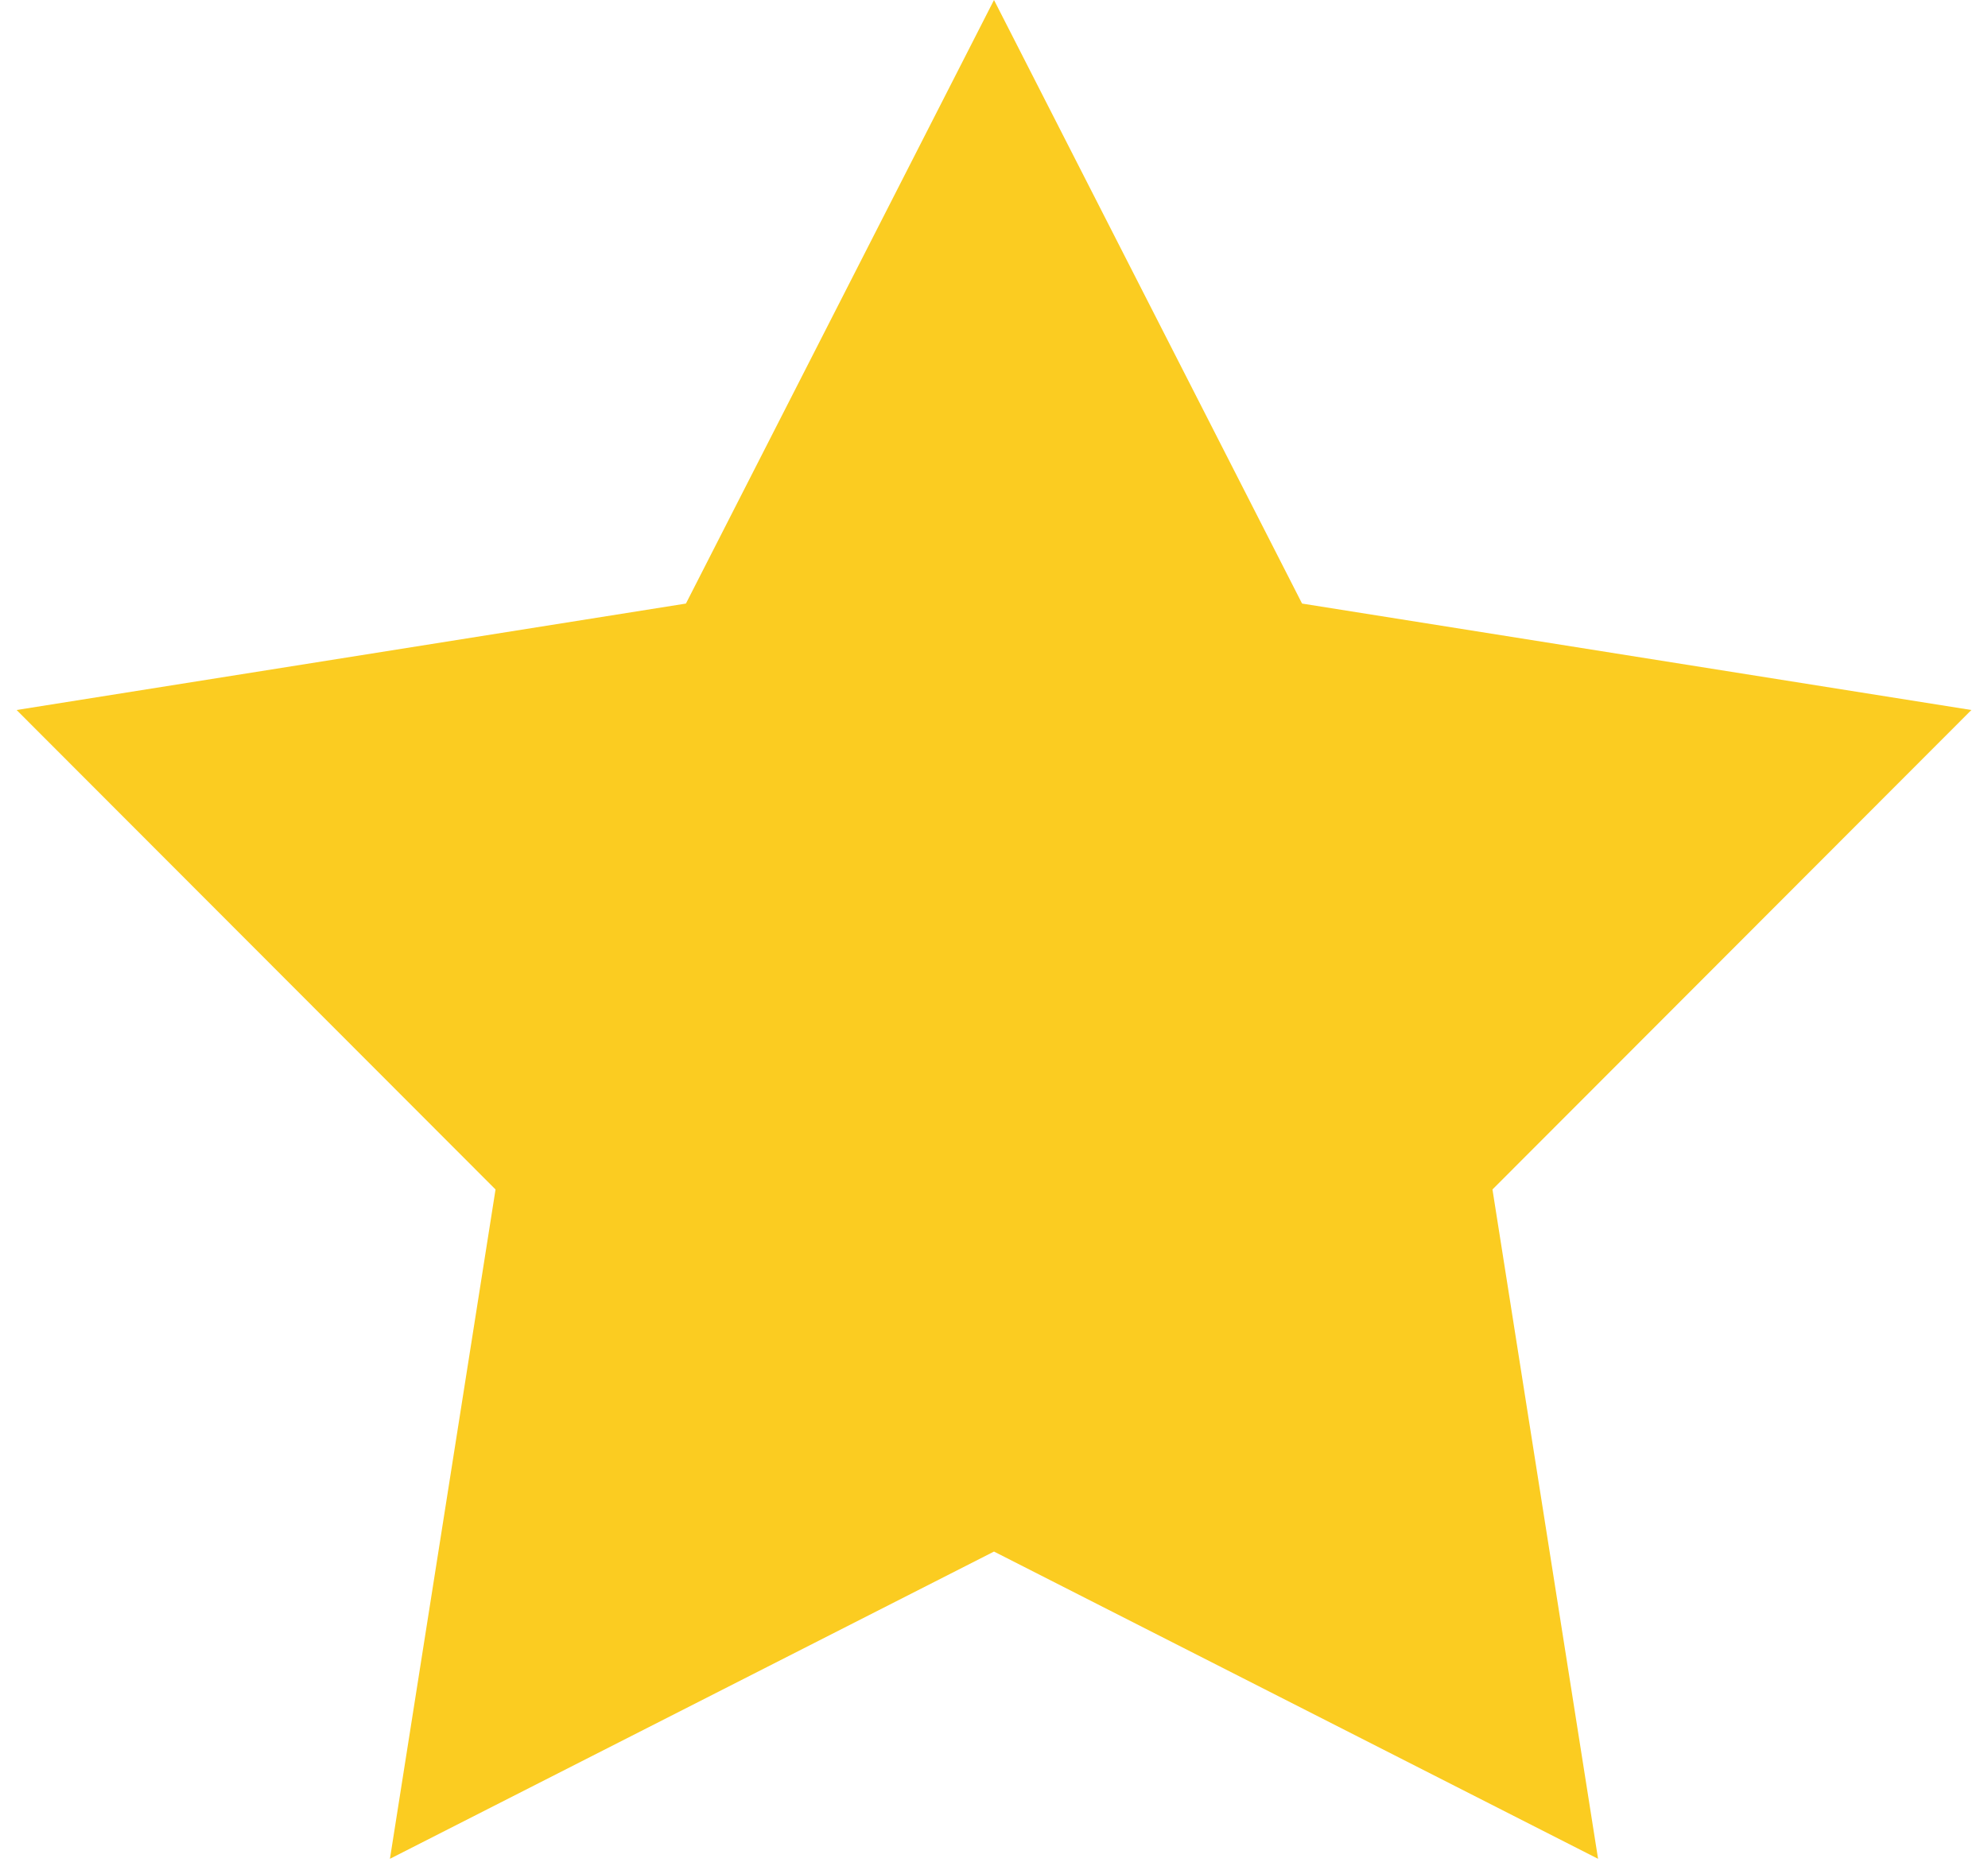 <?xml version="1.0" encoding="UTF-8"?> <svg xmlns="http://www.w3.org/2000/svg" width="118" height="111" viewBox="0 0 118 111" fill="none"><path d="M59 0L77.286 35.831L117.014 42.15L88.587 70.614L94.855 110.35L59 92.11L23.145 110.35L29.413 70.614L0.986 42.15L40.714 35.831L59 0Z" fill="#FBCC21"></path></svg> 